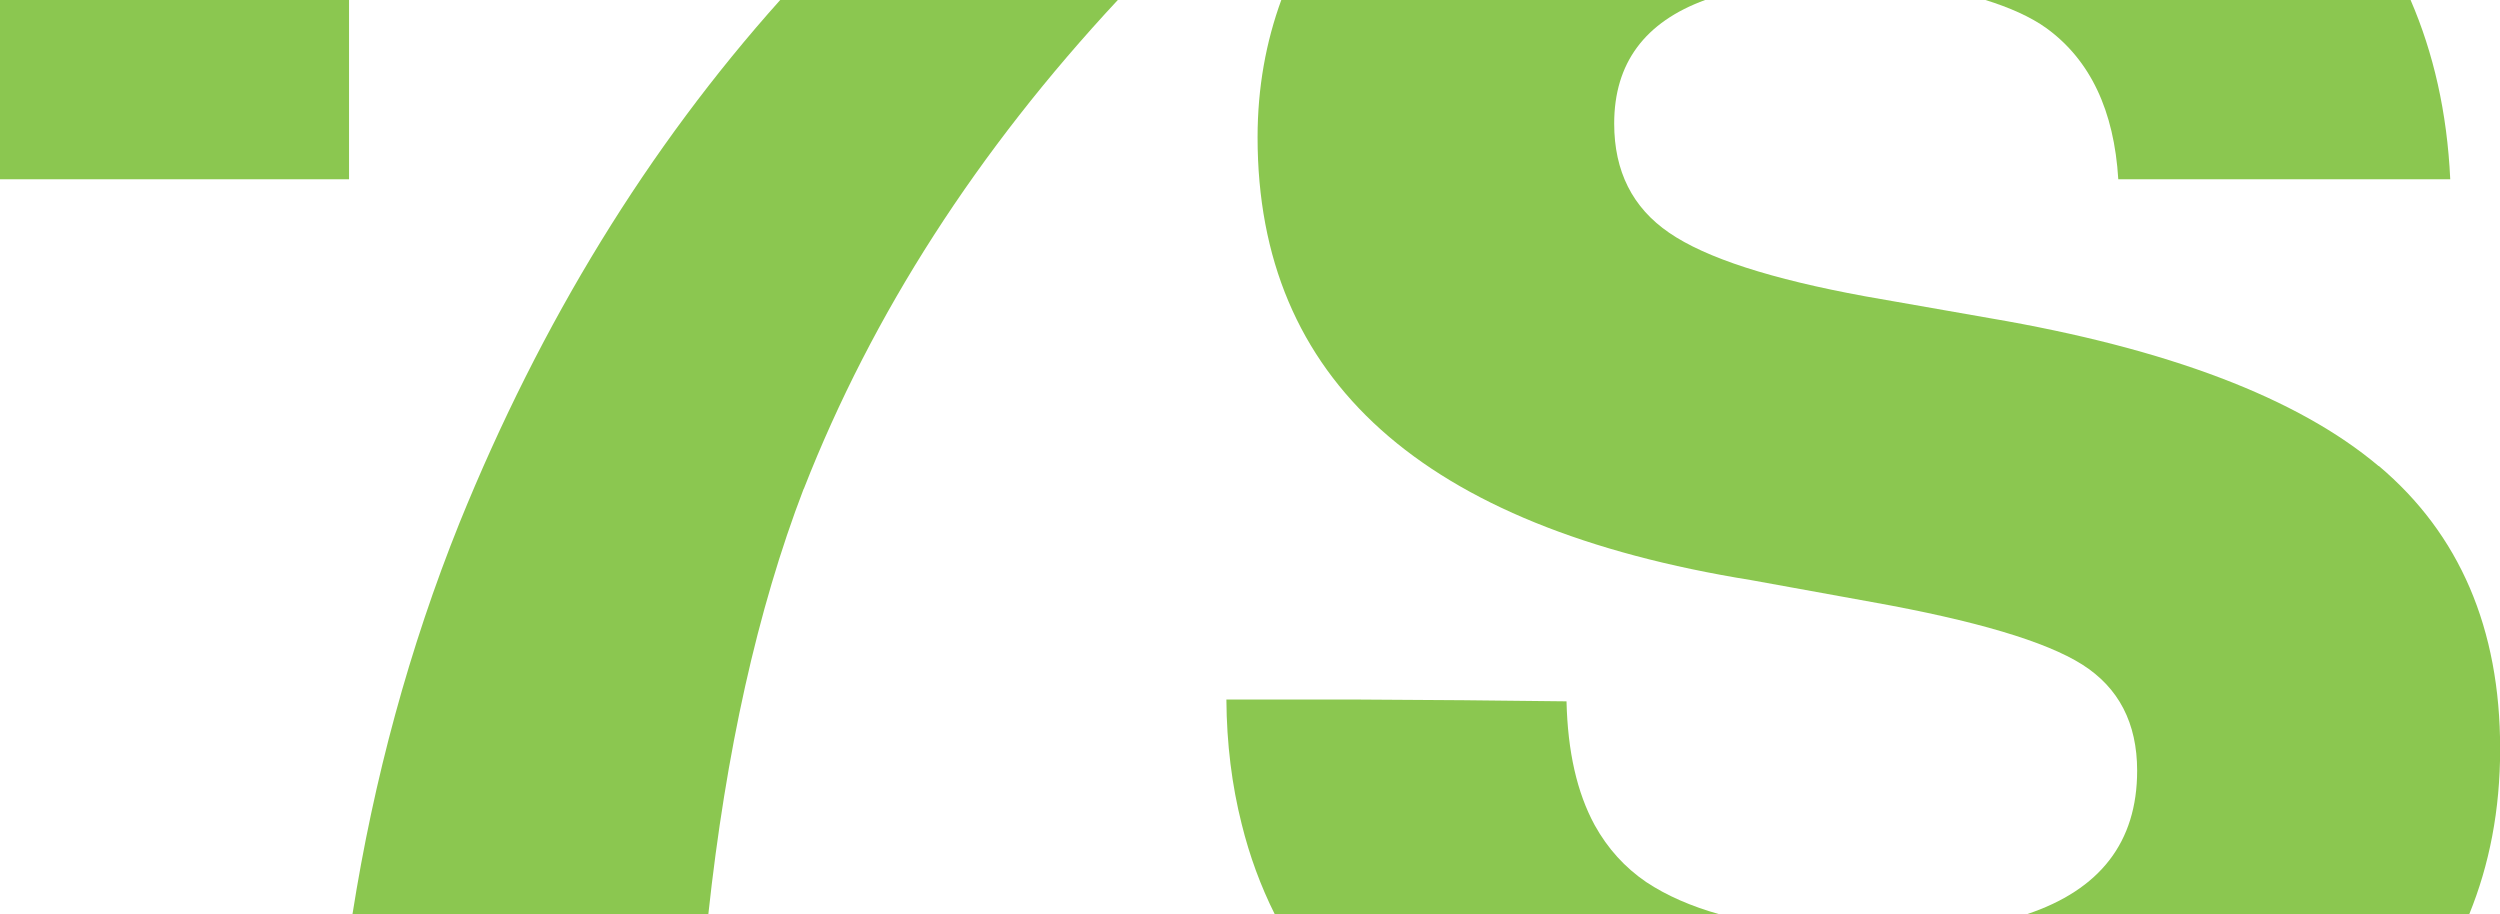 <?xml version="1.0" encoding="UTF-8"?>
<svg xmlns="http://www.w3.org/2000/svg" id="Layer_1" data-name="Layer 1" viewBox="0 0 168.32 61.56">
  <defs>
    <style>
      .cls-1 {
        fill: #8bc750;
      }
    </style>
  </defs>
  <rect class="cls-1" width="23.5" height="12.07"></rect>
  <path class="cls-1" d="M137.8,1.91c2.93,2.14,4.54,5.53,4.82,10.16h22.35c-.21-4.51-1.13-8.51-2.67-12.07h-28.62c1.59.5,3.01,1.11,4.12,1.91Z"></path>
  <path class="cls-1" d="M160.15,31.38c-5.45-4.59-14.18-7.91-26.19-9.96l-8.38-1.47c-6.33-1.16-10.73-2.58-13.2-4.28-2.47-1.69-3.7-4.14-3.7-7.35,0-4.07,2.06-6.84,6.15-8.33h-28.56c-1.03,2.82-1.6,5.89-1.6,9.26,0,16.31,11.08,26.24,33.24,29.81l8.1,1.47c6.98,1.25,11.71,2.65,14.18,4.21,2.46,1.56,3.7,3.94,3.7,7.15,0,4.82-2.51,8.02-7.42,9.66h29.78c1.35-3.31,2.08-7,2.08-11.13,0-8.11-2.73-14.46-8.17-19.05Z"></path>
  <path class="cls-1" d="M54.12,32.91c4.62-11.81,11.7-22.77,21.14-32.91h-22.73c-8.88,9.92-16.09,21.64-21.59,35.2-3.39,8.44-5.77,17.24-7.21,26.36h23.96c1.18-10.89,3.29-20.49,6.42-28.65Z"></path>
  <path class="cls-1" d="M115.78,61.56h-29.95c-.95-1.9-1.7-3.93-2.23-6.08-.66-2.61-1.01-5.4-1.03-8.38h8.98c4.67.02,9.31.06,13.92.12.08,3.37.7,6.14,1.9,8.34.87,1.57,2.03,2.85,3.47,3.83,1.37.91,3.02,1.63,4.94,2.17Z"></path>
</svg>
